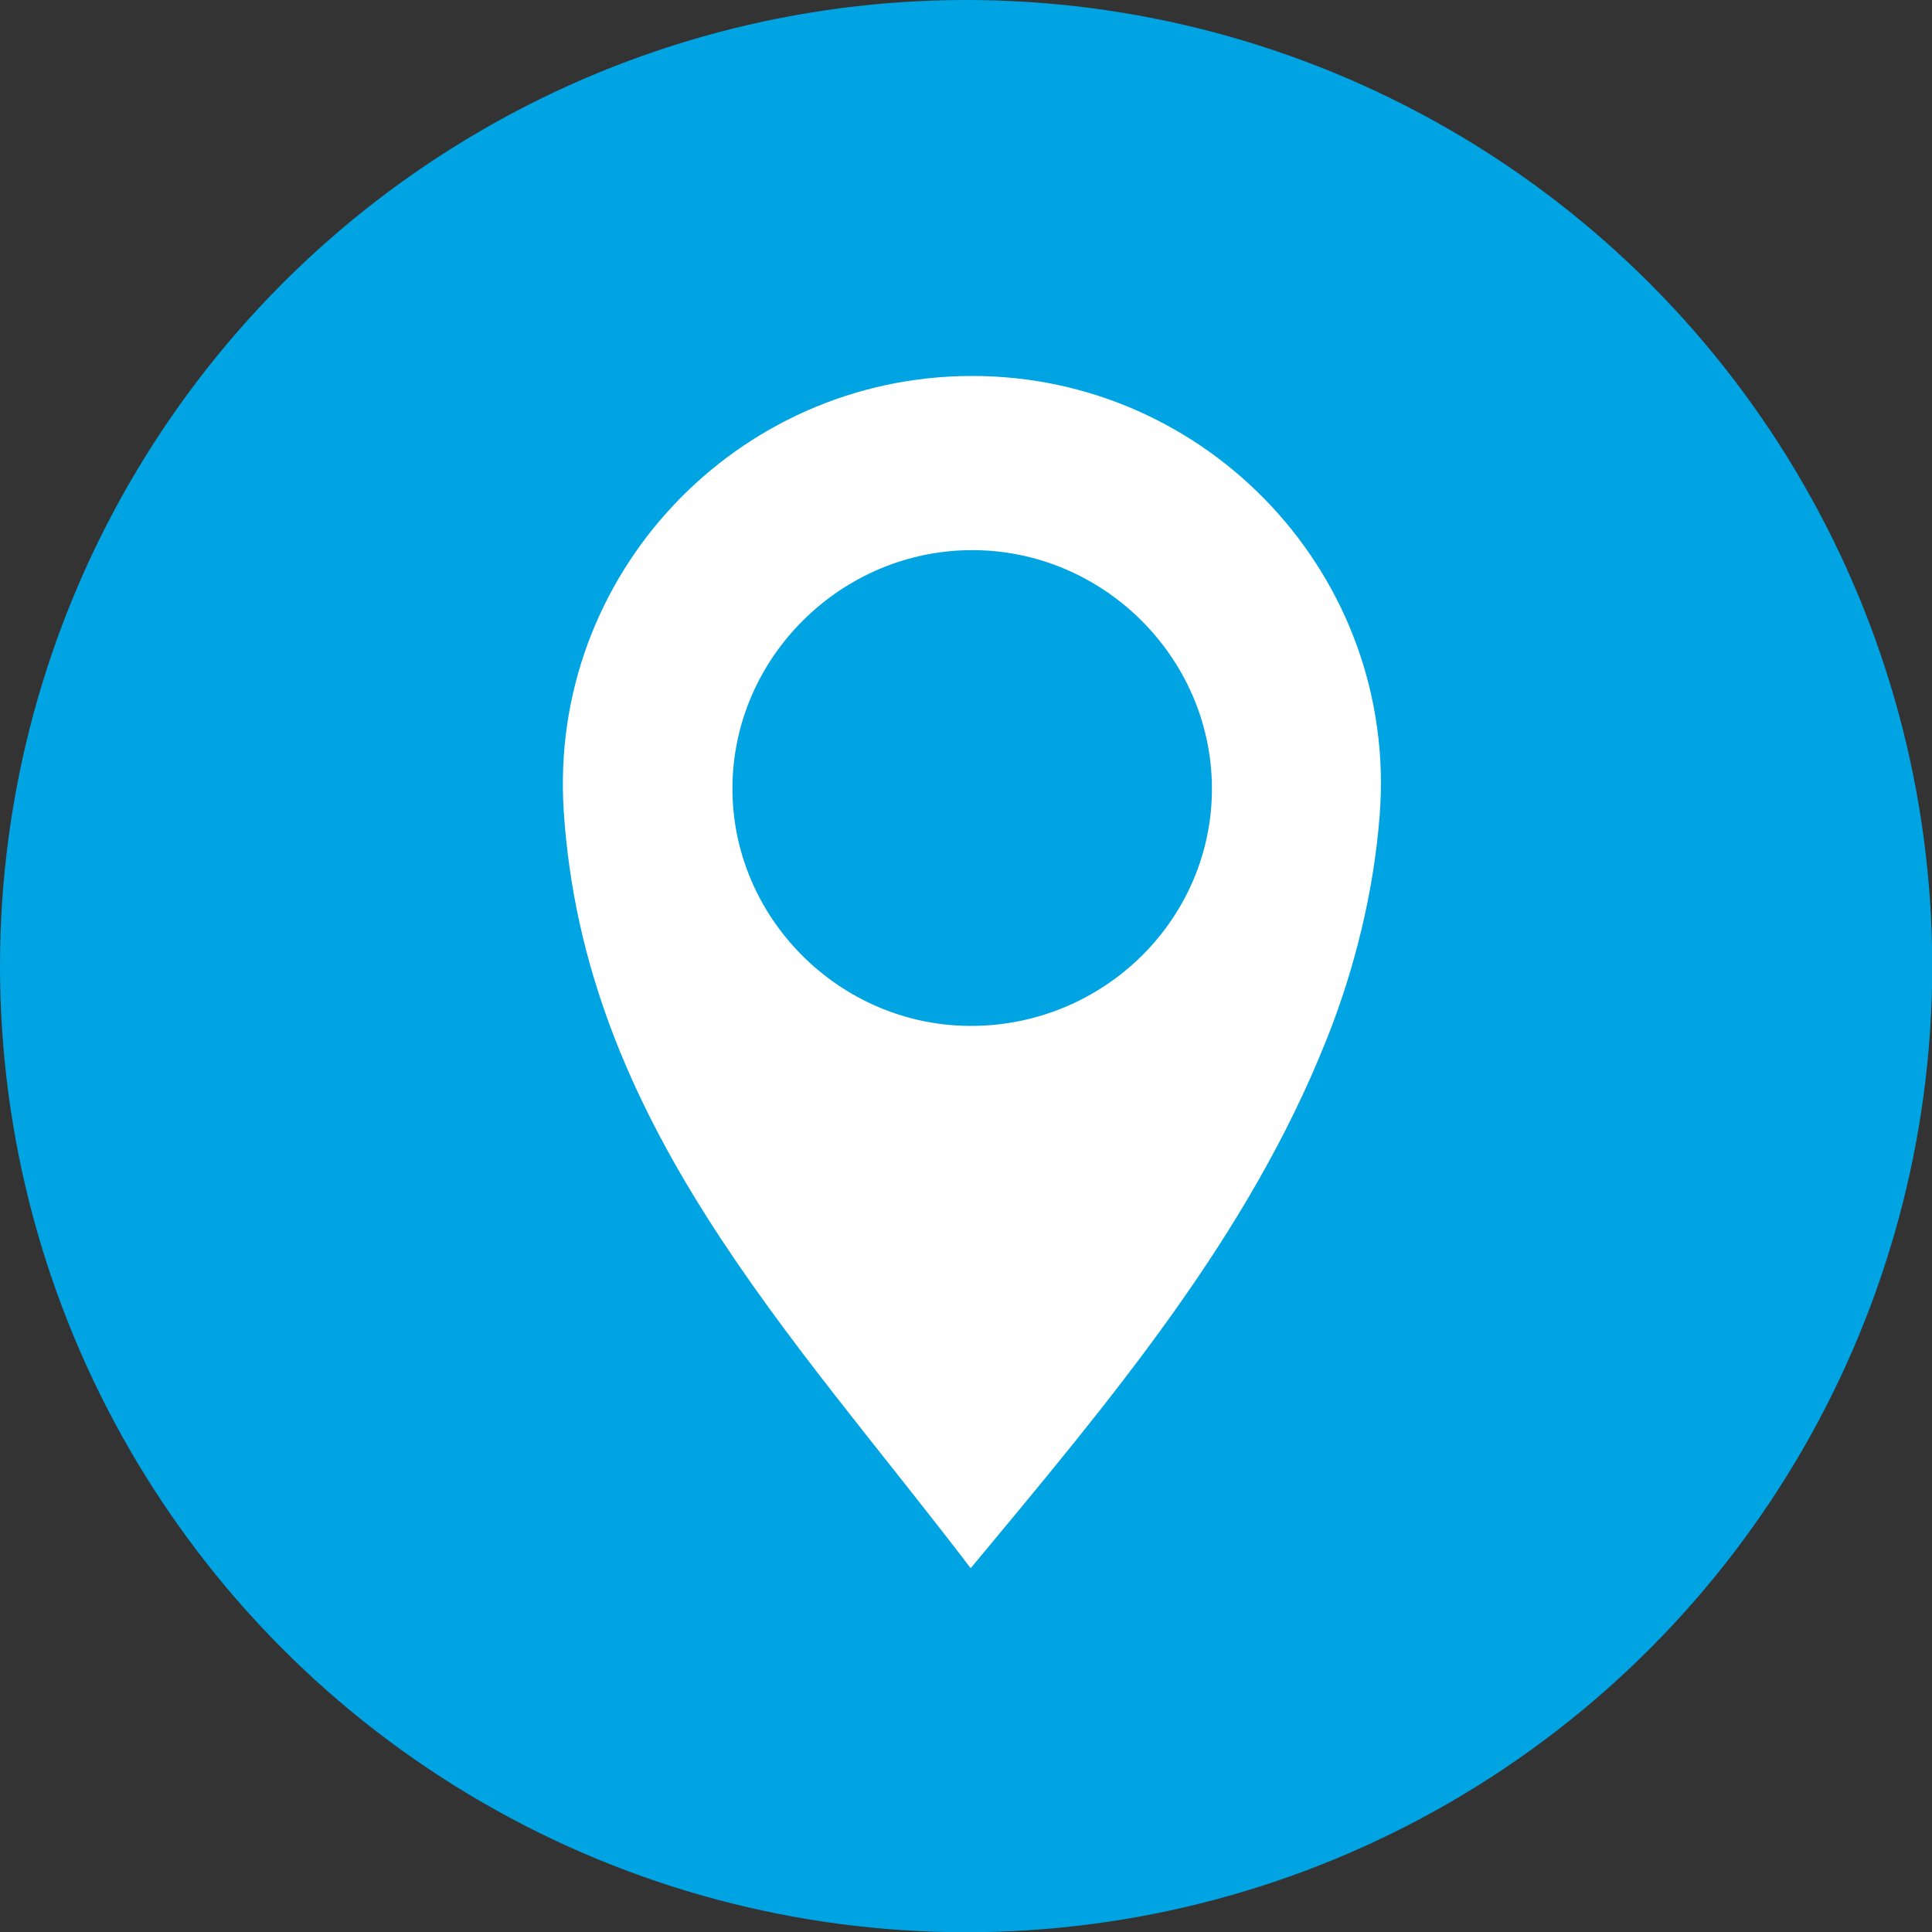 <?xml version="1.0" encoding="UTF-8"?>
<svg id="Capa_2" data-name="Capa 2" xmlns="http://www.w3.org/2000/svg" viewBox="0 0 78.21 78.21">
  <rect x="0" y="0" width="78.21" height="78.21" fill="#333333" stroke="none"/>
  <defs>
    <style>
      .cls-1 {
        fill: #fff;
      }

      .cls-2 {
        fill: #00a4e2;
      }
    </style>
  </defs>
  <g id="Capa_1-2" data-name="Capa 1">
    <g>
      <circle class="cls-2" cx="39.11" cy="39.11" r="39.11"/>
      <path class="cls-1" d="M39.3,63.49c-7.27-9.54-15.67-18.07-16.48-30.67-.62-9.58,7.02-17.59,16.51-17.6,9.57-.02,17.28,8.13,16.52,17.8-.24,3.08-1.01,6.22-2.16,9.09-3.19,8-8.69,14.51-14.4,21.38Zm-.05-21.96c5.43,.03,9.86-4.34,9.81-9.69-.05-5.26-4.43-9.58-9.72-9.57-5.29,.01-9.66,4.34-9.69,9.6-.03,5.26,4.31,9.63,9.6,9.66Z"/>
    </g>
  </g>
</svg>